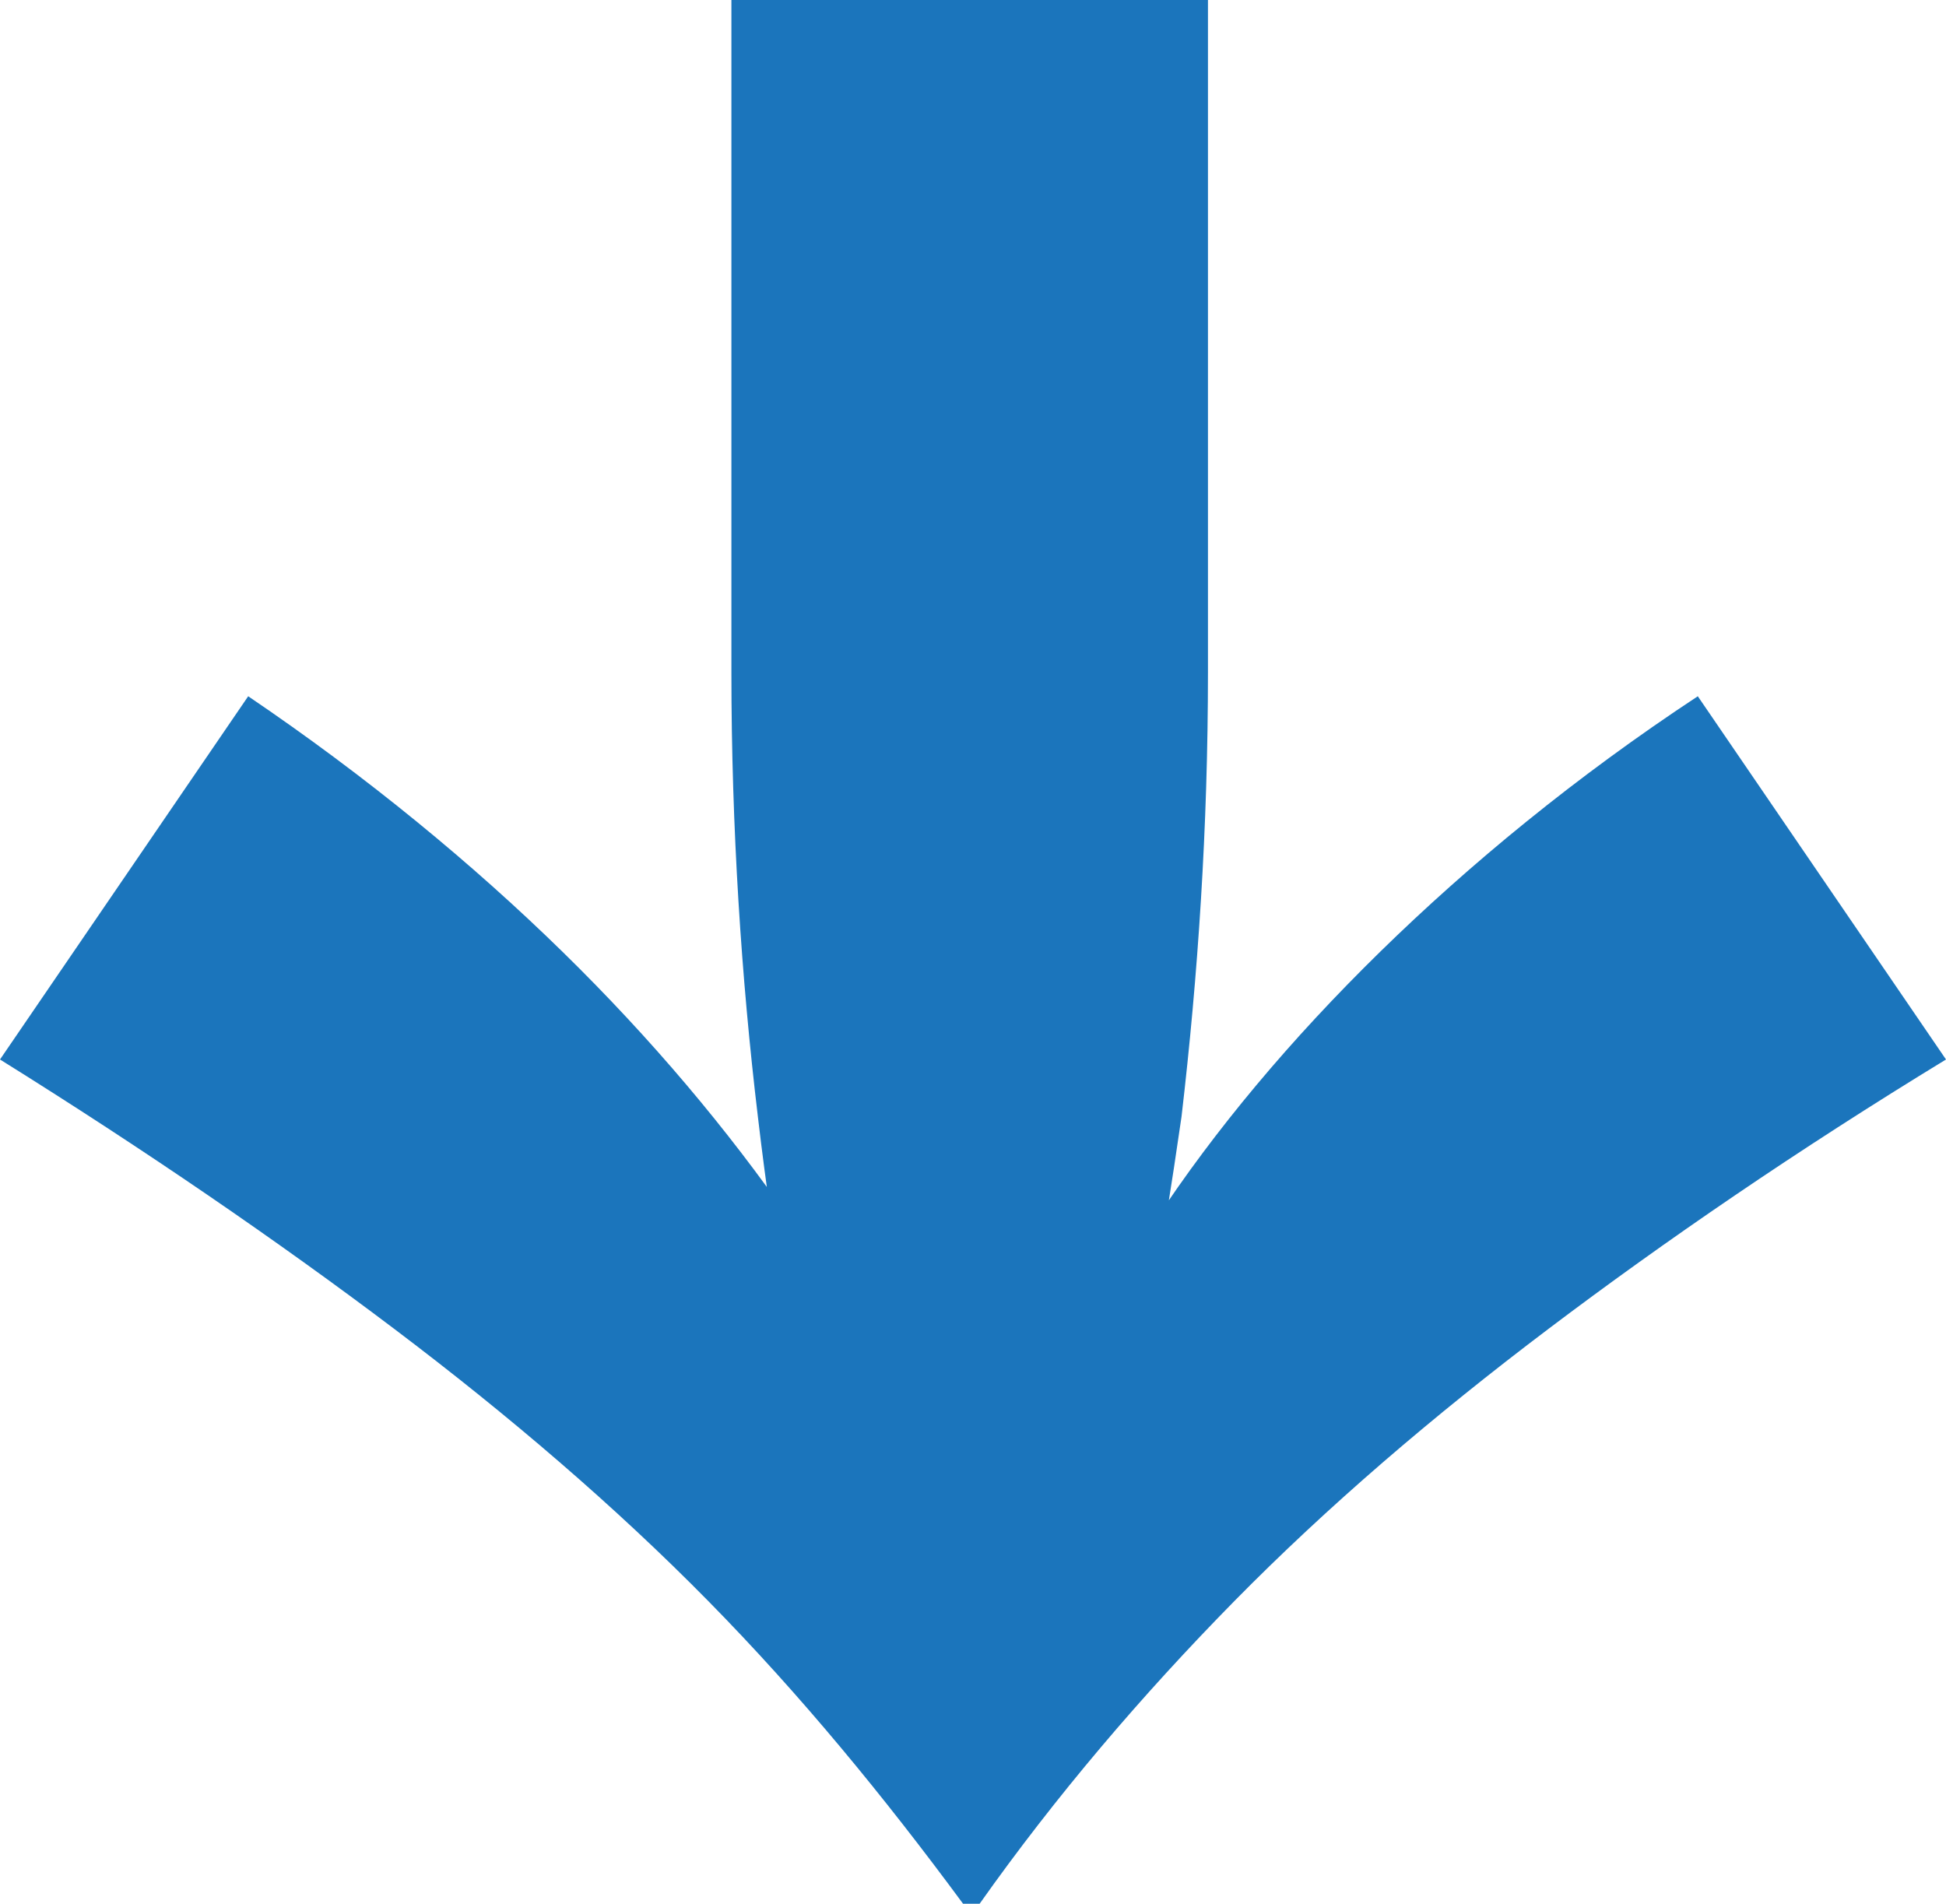 <?xml version="1.0" encoding="UTF-8"?>
<svg xmlns="http://www.w3.org/2000/svg" width="46" height="45" viewBox="0 0 46 45" fill="none">
  <path id="Vector" d="M17.289 7.55731e-07L17.289 15.901C17.289 19.558 17.524 23.136 17.915 26.396C18.306 29.735 18.854 32.756 19.558 35.539L22.922 41.184L26.286 35.539C26.912 32.756 27.459 29.655 27.929 26.396C28.32 23.056 28.554 19.558 28.554 15.901L28.554 1.24815e-06L17.211 7.52312e-07L17.289 7.55731e-07ZM5.867 16.458L-1.09472e-06 25.044C3.442 27.191 6.571 29.337 9.31 31.405C12.048 33.472 14.551 35.618 16.741 37.844C18.932 40.071 20.888 42.456 22.765 45L23.157 45C24.956 42.456 26.99 40.071 29.18 37.844C31.371 35.618 33.874 33.472 36.612 31.405C39.35 29.337 42.48 27.191 46 25.044L40.133 16.458C37.238 18.366 34.735 20.433 32.622 22.5C30.51 24.567 28.711 26.714 27.303 28.86C25.895 31.007 24.643 33.154 23.782 35.141C22.922 37.129 22.218 39.037 21.826 40.786L24.095 40.786C23.704 39.037 23.078 37.209 22.218 35.141C21.357 33.154 20.184 31.007 18.697 28.86C17.211 26.714 15.412 24.567 13.299 22.5C11.187 20.433 8.684 18.366 5.867 16.458Z" fill="#1B75BC"></path>
</svg>
